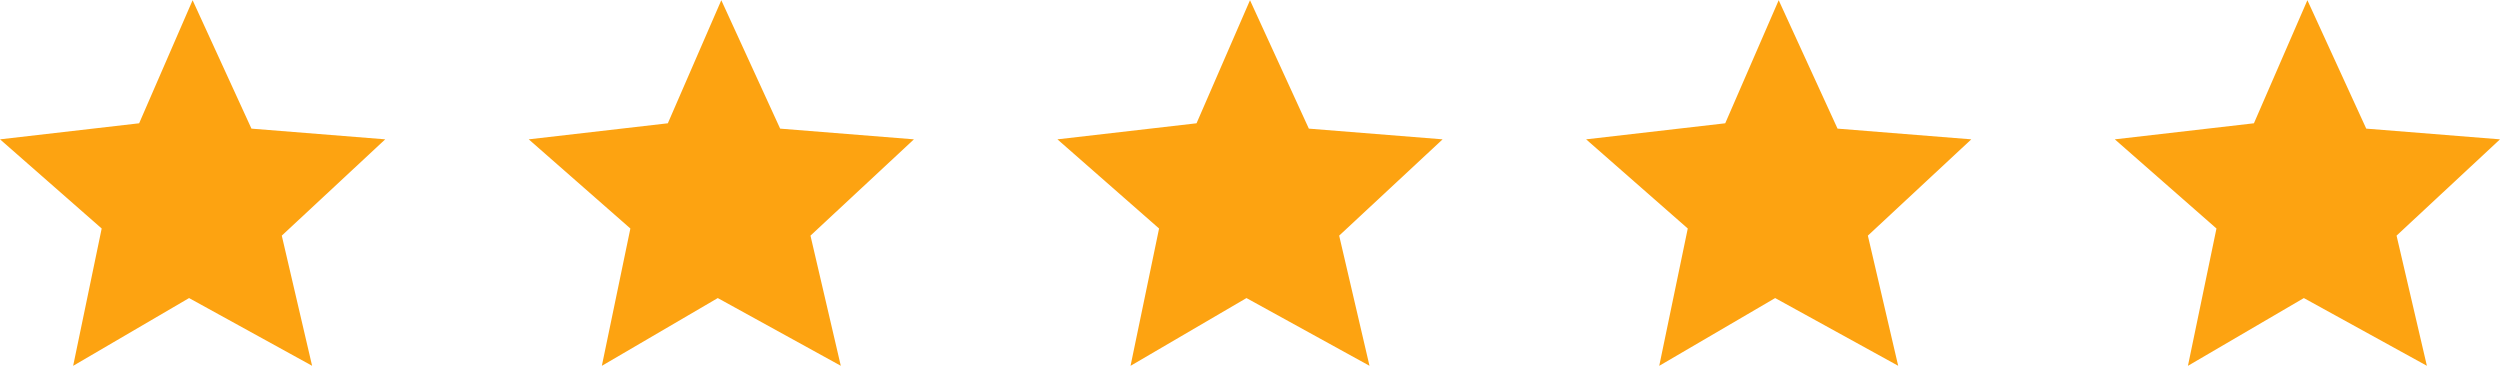 <svg id="Group_20596" data-name="Group 20596" xmlns="http://www.w3.org/2000/svg" xmlns:xlink="http://www.w3.org/1999/xlink" width="169.034" height="24.75" viewBox="0 0 169.034 24.75">
  <defs>
    <clipPath id="clip-path">
      <path id="Path_13543" data-name="Path 13543" d="M139.21,151h26.047v24.75H139.21Z" transform="translate(-139.21 -151)" fill="#fda311"/>
    </clipPath>
  </defs>
  <g id="star" clip-path="url(#clip-path)">
    <path id="Path_13542" data-name="Path 13542" d="M152.239,151.27l3.979,8.682,9.044.724-6.994,6.511,2.05,8.8L152,171.408l-7.838,4.582,1.929-9.285-6.873-6.029,9.406-1.085Z" transform="translate(-139.216 -151.255)" fill="#fda311" fill-rule="evenodd"/>
  </g>
  <g id="star-2" data-name="star" transform="translate(71.494)" clip-path="url(#clip-path)">
    <path id="Path_13548" data-name="Path 13548" d="M152.239,151.27l3.979,8.682,9.044.724-6.994,6.511,2.05,8.8L152,171.408l-7.838,4.582,1.929-9.285-6.873-6.029,9.406-1.085Z" transform="translate(-139.216 -151.255)" fill="#fda311" fill-rule="evenodd"/>
  </g>
  <g id="star-3" data-name="star" transform="translate(35.747)" clip-path="url(#clip-path)">
    <path id="Path_13544" data-name="Path 13544" d="M152.239,151.27l3.979,8.682,9.044.724-6.994,6.511,2.05,8.8L152,171.408l-7.838,4.582,1.929-9.285-6.873-6.029,9.406-1.085Z" transform="translate(-139.216 -151.255)" fill="#fda311" fill-rule="evenodd"/>
  </g>
  <g id="star-4" data-name="star" transform="translate(107.241)" clip-path="url(#clip-path)">
    <path id="Path_13546" data-name="Path 13546" d="M152.239,151.27l3.979,8.682,9.044.724-6.994,6.511,2.05,8.8L152,171.408l-7.838,4.582,1.929-9.285-6.873-6.029,9.406-1.085Z" transform="translate(-139.216 -151.255)" fill="#fda311" fill-rule="evenodd"/>
  </g>
  <g id="star-5" data-name="star" transform="translate(142.988)" clip-path="url(#clip-path)">
    <path id="Path_13550" data-name="Path 13550" d="M152.239,151.27l3.979,8.682,9.044.724-6.994,6.511,2.05,8.8L152,171.408l-7.838,4.582,1.929-9.285-6.873-6.029,9.406-1.085Z" transform="translate(-139.216 -151.255)" fill="#fda311" fill-rule="evenodd"/>
  </g>
</svg>
